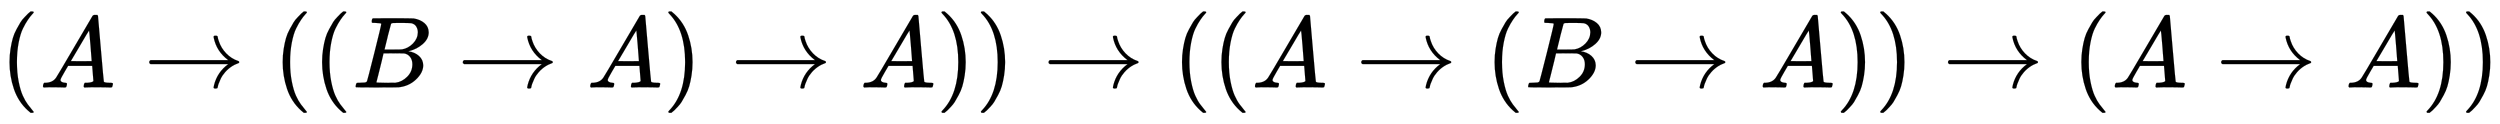 <svg xmlns:xlink="http://www.w3.org/1999/xlink" width="57.307ex" height="2.843ex" style="vertical-align: -0.838ex;" viewBox="0 -863.1 24673.9 1223.9" role="img" focusable="false" xmlns="http://www.w3.org/2000/svg" aria-labelledby="MathJax-SVG-1-Title"><title id="MathJax-SVG-1-Title">left parenthesis upper A right arrow left parenthesis left parenthesis upper B right arrow upper A right parenthesis right arrow upper A right parenthesis right parenthesis right arrow left parenthesis left parenthesis upper A right arrow left parenthesis upper B right arrow upper A right parenthesis right parenthesis right arrow left parenthesis upper A right arrow upper A right parenthesis right parenthesis</title><defs aria-hidden="true"><path stroke-width="1" id="E1-MJMAIN-28" d="M94 250Q94 319 104 381T127 488T164 576T202 643T244 695T277 729T302 750H315H319Q333 750 333 741Q333 738 316 720T275 667T226 581T184 443T167 250T184 58T225 -81T274 -167T316 -220T333 -241Q333 -250 318 -250H315H302L274 -226Q180 -141 137 -14T94 250Z"></path><path stroke-width="1" id="E1-MJMATHI-41" d="M208 74Q208 50 254 46Q272 46 272 35Q272 34 270 22Q267 8 264 4T251 0Q249 0 239 0T205 1T141 2Q70 2 50 0H42Q35 7 35 11Q37 38 48 46H62Q132 49 164 96Q170 102 345 401T523 704Q530 716 547 716H555H572Q578 707 578 706L606 383Q634 60 636 57Q641 46 701 46Q726 46 726 36Q726 34 723 22Q720 7 718 4T704 0Q701 0 690 0T651 1T578 2Q484 2 455 0H443Q437 6 437 9T439 27Q443 40 445 43L449 46H469Q523 49 533 63L521 213H283L249 155Q208 86 208 74ZM516 260Q516 271 504 416T490 562L463 519Q447 492 400 412L310 260L413 259Q516 259 516 260Z"></path><path stroke-width="1" id="E1-MJMAIN-2192" d="M56 237T56 250T70 270H835Q719 357 692 493Q692 494 692 496T691 499Q691 511 708 511H711Q720 511 723 510T729 506T732 497T735 481T743 456Q765 389 816 336T935 261Q944 258 944 250Q944 244 939 241T915 231T877 212Q836 186 806 152T761 85T740 35T732 4Q730 -6 727 -8T711 -11Q691 -11 691 0Q691 7 696 25Q728 151 835 230H70Q56 237 56 250Z"></path><path stroke-width="1" id="E1-MJMATHI-42" d="M231 637Q204 637 199 638T194 649Q194 676 205 682Q206 683 335 683Q594 683 608 681Q671 671 713 636T756 544Q756 480 698 429T565 360L555 357Q619 348 660 311T702 219Q702 146 630 78T453 1Q446 0 242 0Q42 0 39 2Q35 5 35 10Q35 17 37 24Q42 43 47 45Q51 46 62 46H68Q95 46 128 49Q142 52 147 61Q150 65 219 339T288 628Q288 635 231 637ZM649 544Q649 574 634 600T585 634Q578 636 493 637Q473 637 451 637T416 636H403Q388 635 384 626Q382 622 352 506Q352 503 351 500L320 374H401Q482 374 494 376Q554 386 601 434T649 544ZM595 229Q595 273 572 302T512 336Q506 337 429 337Q311 337 310 336Q310 334 293 263T258 122L240 52Q240 48 252 48T333 46Q422 46 429 47Q491 54 543 105T595 229Z"></path><path stroke-width="1" id="E1-MJMAIN-29" d="M60 749L64 750Q69 750 74 750H86L114 726Q208 641 251 514T294 250Q294 182 284 119T261 12T224 -76T186 -143T145 -194T113 -227T90 -246Q87 -249 86 -250H74Q66 -250 63 -250T58 -247T55 -238Q56 -237 66 -225Q221 -64 221 250T66 725Q56 737 55 738Q55 746 60 749Z"></path></defs><g stroke="currentColor" fill="currentColor" stroke-width="0" transform="matrix(1 0 0 -1 0 0)" aria-hidden="true"> <use xlink:href="#E1-MJMAIN-28" x="0" y="0"></use> <use xlink:href="#E1-MJMATHI-41" x="389" y="0"></use> <use xlink:href="#E1-MJMAIN-2192" x="1417" y="0"></use> <use xlink:href="#E1-MJMAIN-28" x="2696" y="0"></use> <use xlink:href="#E1-MJMAIN-28" x="3085" y="0"></use> <use xlink:href="#E1-MJMATHI-42" x="3475" y="0"></use> <use xlink:href="#E1-MJMAIN-2192" x="4512" y="0"></use> <use xlink:href="#E1-MJMATHI-41" x="5790" y="0"></use> <use xlink:href="#E1-MJMAIN-29" x="6541" y="0"></use> <use xlink:href="#E1-MJMAIN-2192" x="7208" y="0"></use> <use xlink:href="#E1-MJMATHI-41" x="8486" y="0"></use> <use xlink:href="#E1-MJMAIN-29" x="9237" y="0"></use> <use xlink:href="#E1-MJMAIN-29" x="9626" y="0"></use> <use xlink:href="#E1-MJMAIN-2192" x="10293" y="0"></use> <use xlink:href="#E1-MJMAIN-28" x="11572" y="0"></use> <use xlink:href="#E1-MJMAIN-28" x="11961" y="0"></use> <use xlink:href="#E1-MJMATHI-41" x="12351" y="0"></use> <use xlink:href="#E1-MJMAIN-2192" x="13379" y="0"></use> <use xlink:href="#E1-MJMAIN-28" x="14657" y="0"></use> <use xlink:href="#E1-MJMATHI-42" x="15047" y="0"></use> <use xlink:href="#E1-MJMAIN-2192" x="16084" y="0"></use> <use xlink:href="#E1-MJMATHI-41" x="17362" y="0"></use> <use xlink:href="#E1-MJMAIN-29" x="18113" y="0"></use> <use xlink:href="#E1-MJMAIN-29" x="18502" y="0"></use> <use xlink:href="#E1-MJMAIN-2192" x="19170" y="0"></use> <use xlink:href="#E1-MJMAIN-28" x="20448" y="0"></use> <use xlink:href="#E1-MJMATHI-41" x="20837" y="0"></use> <use xlink:href="#E1-MJMAIN-2192" x="21866" y="0"></use> <use xlink:href="#E1-MJMATHI-41" x="23144" y="0"></use> <use xlink:href="#E1-MJMAIN-29" x="23894" y="0"></use> <use xlink:href="#E1-MJMAIN-29" x="24284" y="0"></use></g></svg>
